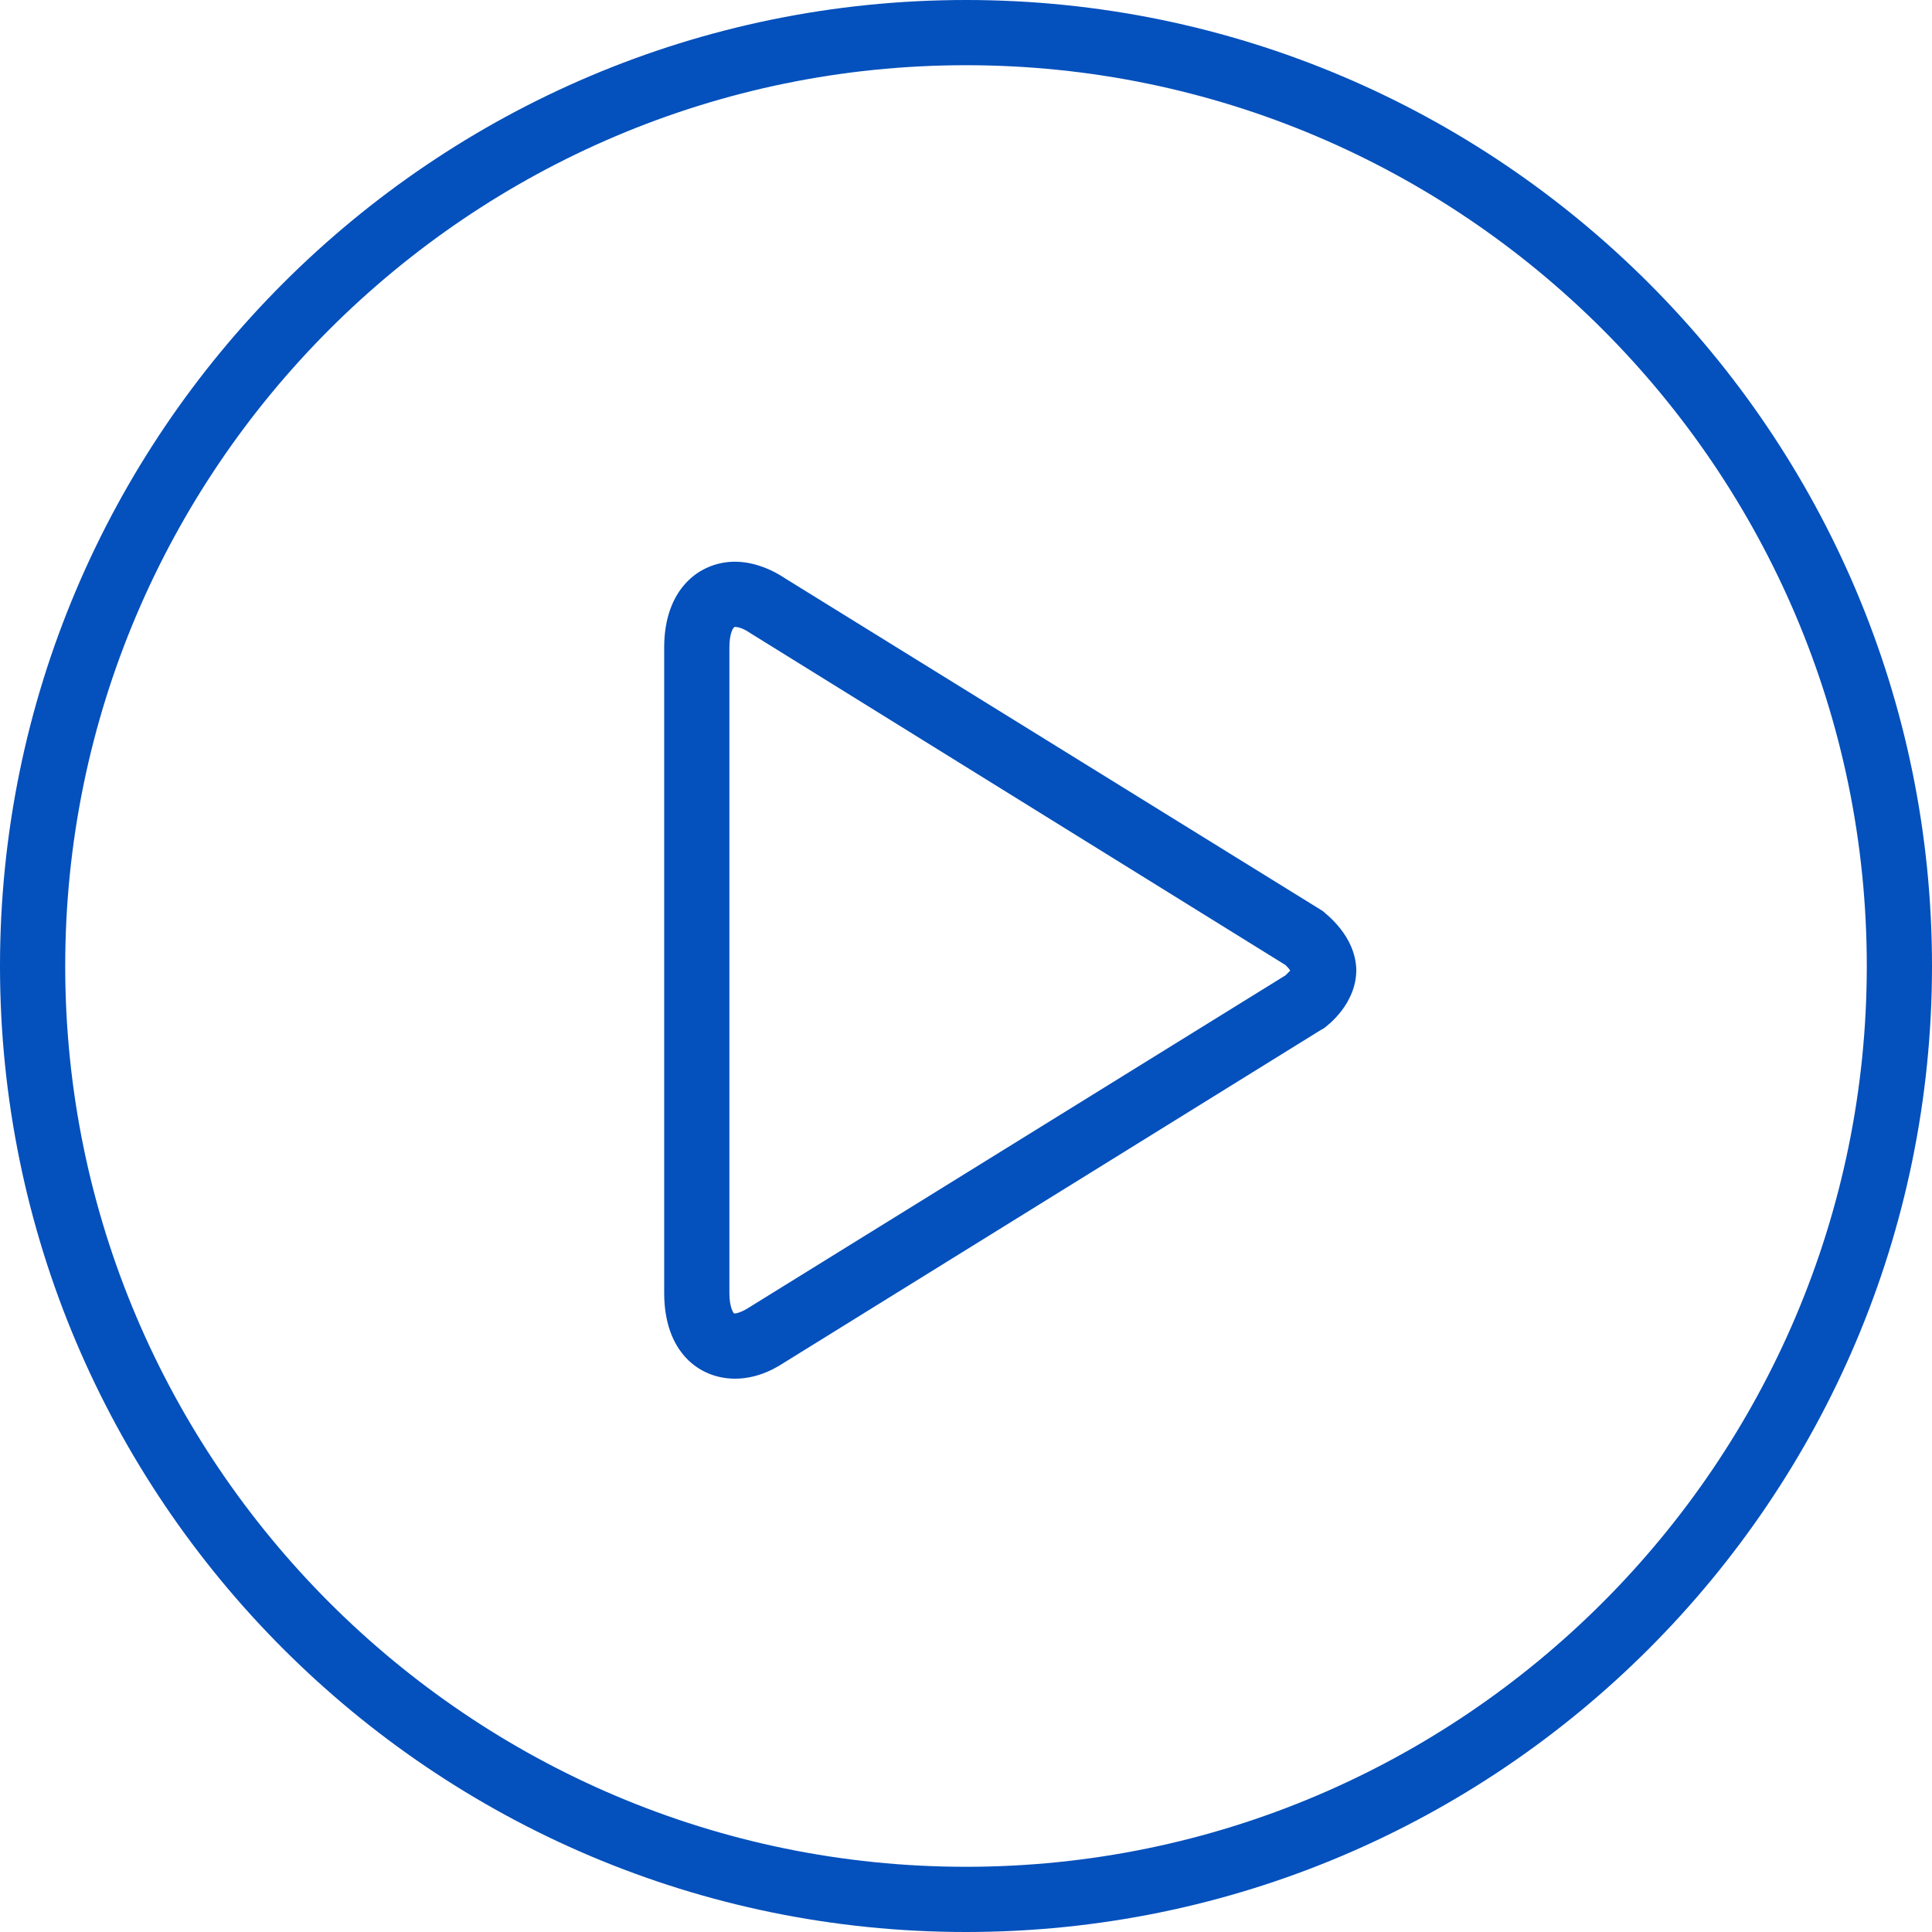 <svg xmlns="http://www.w3.org/2000/svg" viewBox="0 0 207.4 207.4"><path class="st0" d="M103.7 0C46.5 0 0 46.5 0 103.7s46.5 103.7 103.7 103.7 103.7-46.5 103.7-103.7S160.9 0 103.7 0zm0 200.4C50.4 200.4 7 157 7 103.7 7 50.4 50.4 7 103.7 7s96.7 43.4 96.7 96.7c0 53.3-43.4 96.7-96.7 96.7z" fill="#0450bc"/><path class="st1" d="M142 97.8L84.3 62.1c-1.8-1.2-3.7-1.8-5.4-1.8-3.8 0-7.6 2.9-7.6 9.2v69.3c0 6.4 3.8 9.2 7.6 9.2 1.8 0 3.6-.6 5.4-1.8l57.6-35.7.2-.1c.4-.3 3.5-2.6 3.5-6.3-.1-3.7-3.3-6-3.6-6.3zm-4 6.9l-57.5 35.6c-.9.6-1.5.7-1.6.7h-.1c-.1-.1-.5-.7-.5-2.2V69.5c0-1.5.4-2.2.6-2.2.1 0 .7 0 1.7.7l57.4 35.6c.2.2.4.4.5.6l-.5.5z" fill="#0450bc"/></svg>